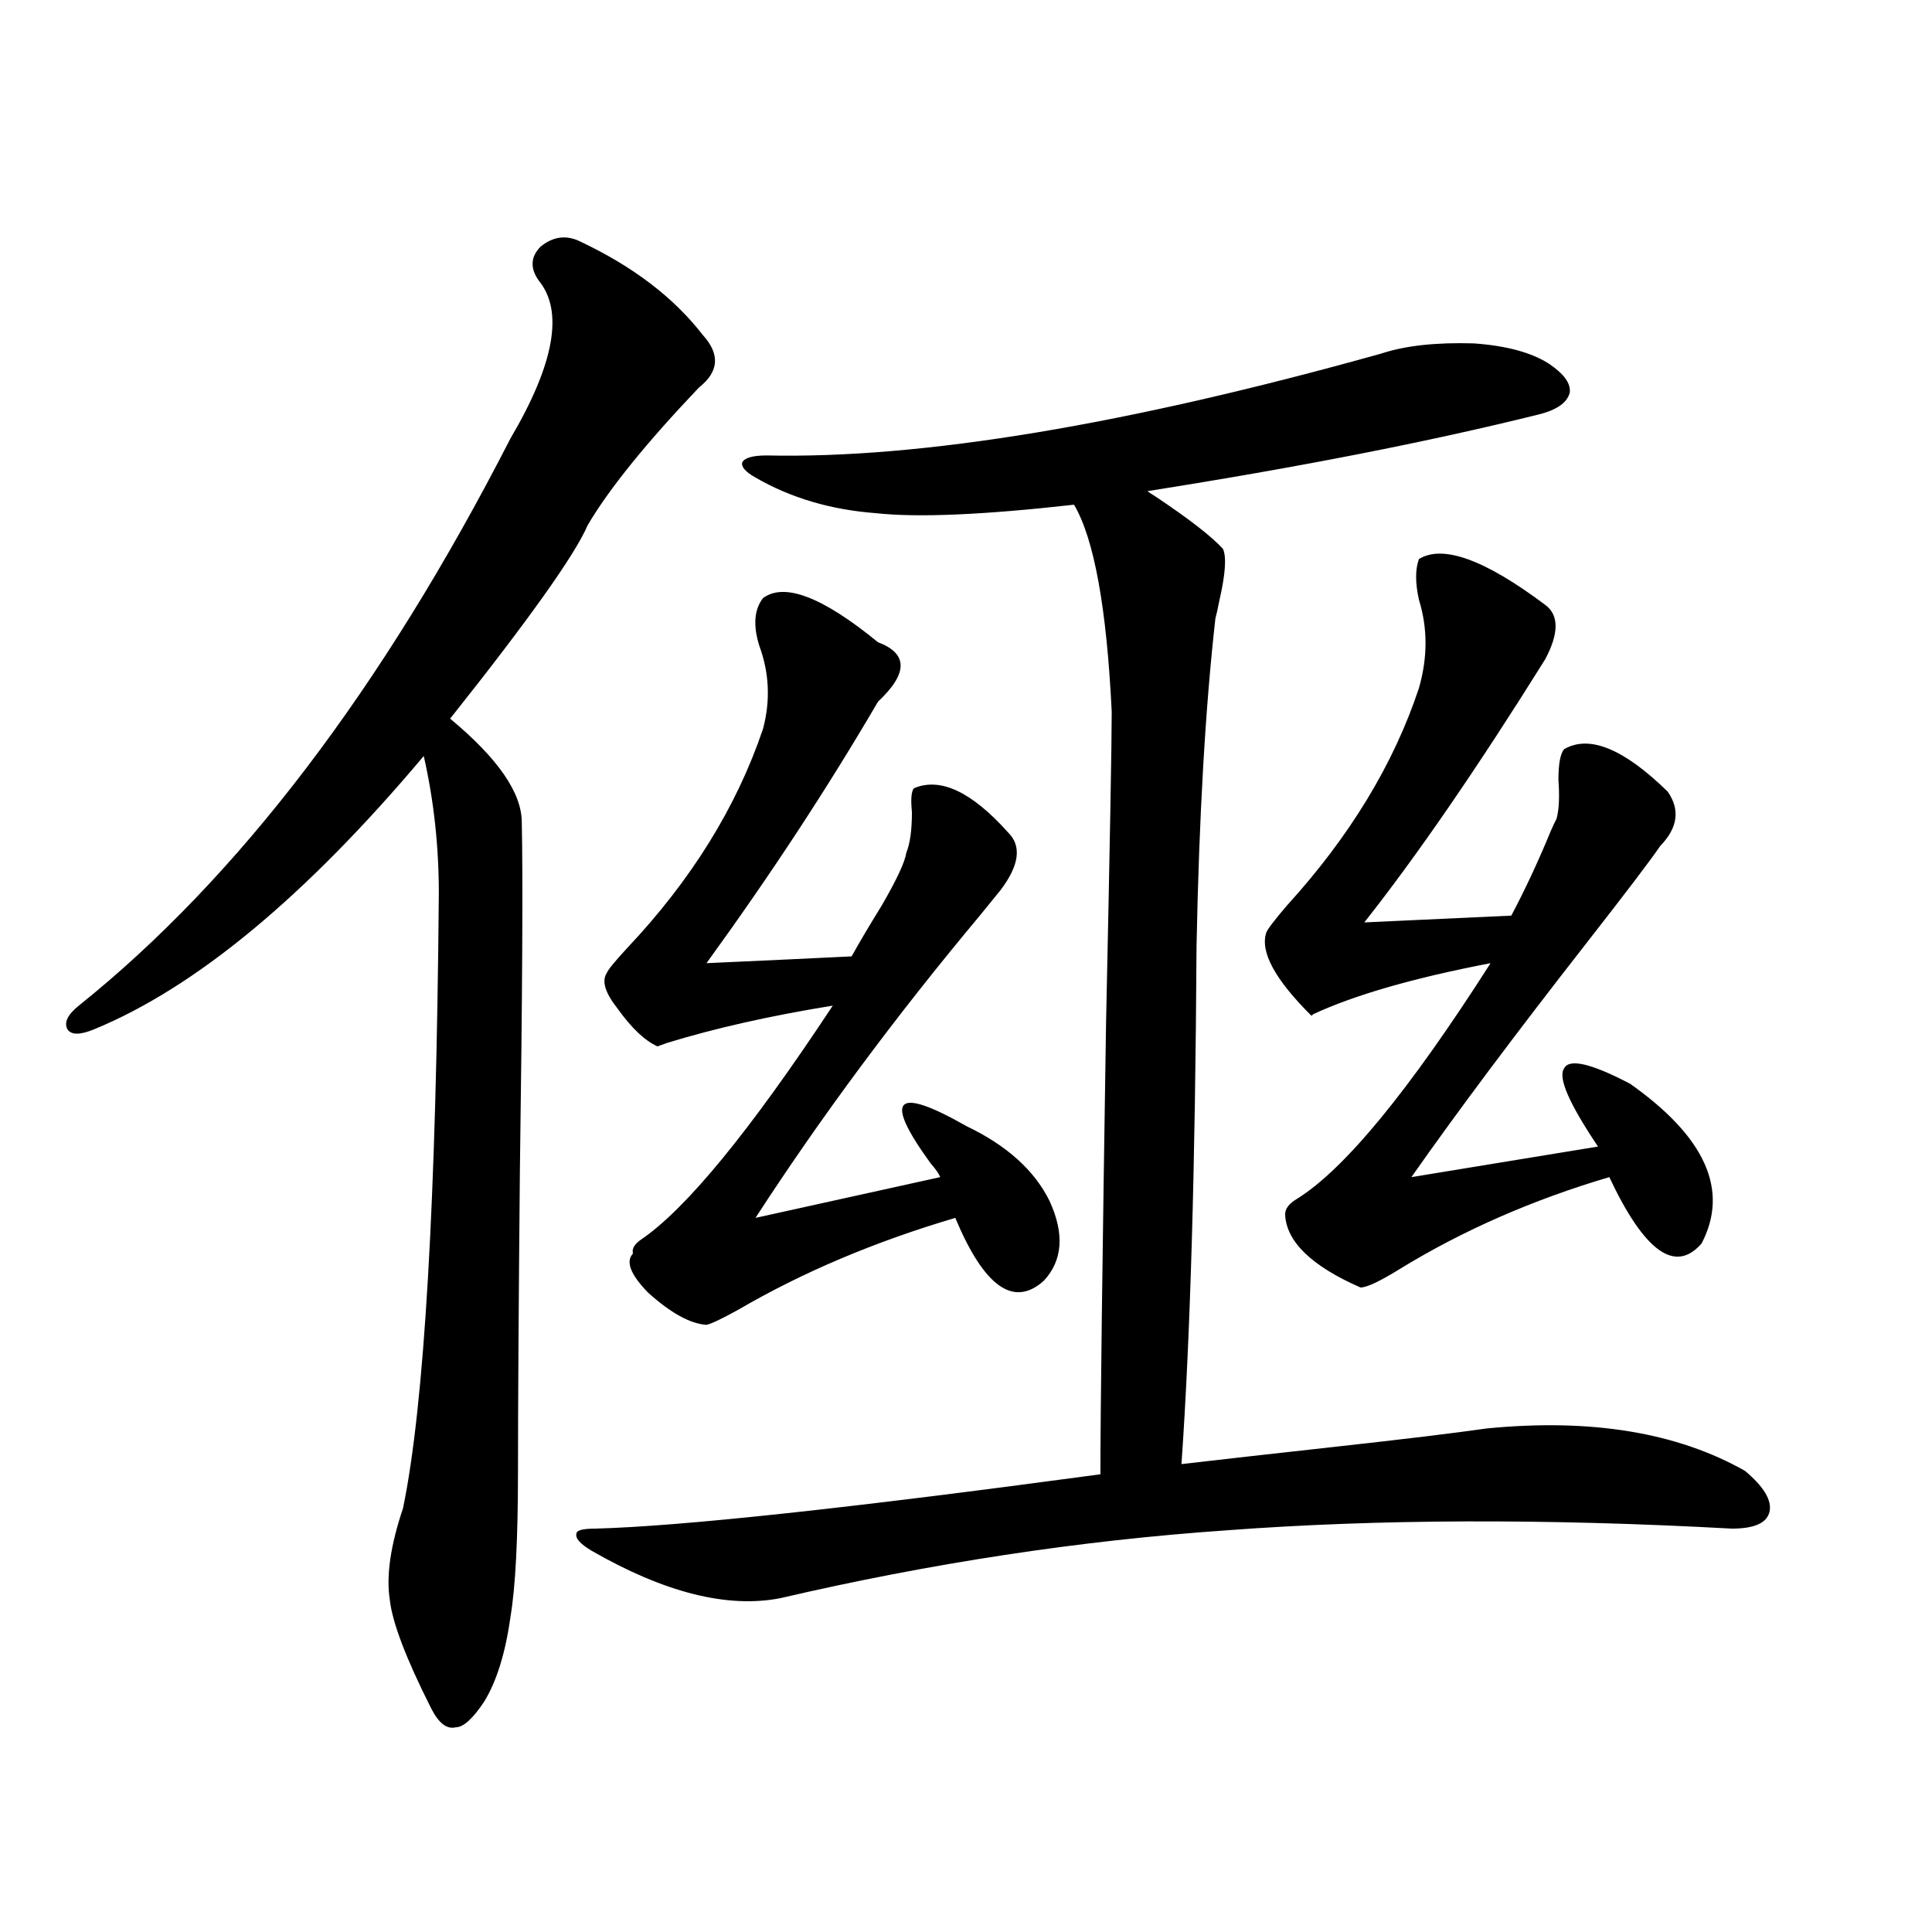 <?xml version="1.0" encoding="utf-8"?>
<!-- Generator: Adobe Illustrator 16.0.0, SVG Export Plug-In . SVG Version: 6.00 Build 0)  -->
<!DOCTYPE svg PUBLIC "-//W3C//DTD SVG 1.1//EN" "http://www.w3.org/Graphics/SVG/1.1/DTD/svg11.dtd">
<svg version="1.1" id="图层_1" xmlns="http://www.w3.org/2000/svg" xmlns:xlink="http://www.w3.org/1999/xlink" x="0px" y="0px"
	 width="1000px" height="1000px" viewBox="0 0 1000 1000" enable-background="new 0 0 1000 1000" xml:space="preserve">
<path d="M300.31,125c27.316,12.896,48.444,29.004,63.413,48.34c9.101,9.971,8.445,19.048-1.951,27.246
	c-27.316,28.716-46.508,52.446-57.56,71.191c-6.509,15.244-30.243,48.643-71.218,100.195c24.71,20.518,37.072,38.384,37.072,53.613
	c0.641,28.125,0.32,88.481-0.976,181.055c-0.655,70.313-0.976,121.88-0.976,154.688c0,35.156-1.311,60.356-3.902,75.586
	c-2.606,18.746-7.164,33.398-13.658,43.945c-5.854,8.789-10.731,13.184-14.634,13.184c-4.558,1.168-8.78-2.06-12.683-9.668
	c-13.018-25.79-20.167-44.535-21.463-56.25c-1.951-12.305,0.32-28.125,6.829-47.461c11.052-53.311,17.226-159.37,18.536-318.164
	c0-24.609-2.606-48.34-7.805-71.191C158.194,463.97,101.29,511.143,48.608,532.813c-7.164,2.939-11.707,2.939-13.658,0
	c-1.951-3.516,0-7.607,5.854-12.305c82.59-66.206,157.069-164.053,223.409-293.555c22.759-38.672,27.637-65.918,14.634-81.738
	c-4.558-6.44-4.237-12.305,0.976-17.578C286.316,122.363,293.146,121.484,300.31,125z M714.934,183.008
	c12.348-4.092,28.292-5.85,47.804-5.273c16.905,1.182,29.908,4.697,39.023,10.547c7.805,5.273,11.372,10.259,10.731,14.941
	c-1.311,5.273-6.829,9.092-16.585,11.426c-56.584,14.063-123.899,27.246-201.946,39.551c0.641,0.591,1.951,1.47,3.902,2.637
	c17.561,11.729,29.268,20.806,35.121,27.246c1.951,4.106,1.296,13.184-1.951,27.246c-0.655,3.516-1.311,6.455-1.951,8.789
	c-5.213,46.294-8.46,102.832-9.756,169.629c-0.655,114.258-3.262,203.618-7.805,268.066c20.152-2.334,46.173-5.273,78.047-8.789
	c37.072-4.092,63.733-7.319,79.998-9.668c53.978-5.273,98.534,2.061,133.655,21.973c9.756,8.213,13.979,15.244,12.683,21.094
	c-1.311,5.864-7.805,8.789-19.512,8.789c-96.263-5.273-183.41-4.971-261.457,0.879c-76.096,5.273-153.167,17.002-231.214,35.156
	c-27.316,5.273-59.846-2.925-97.559-24.609c-5.854-3.516-8.46-6.44-7.805-8.789c0-1.758,3.247-2.637,9.756-2.637
	c44.222-1.167,131.369-10.547,261.457-28.125c0-31.05,0.976-108.984,2.927-233.789c1.951-90.815,2.927-144.429,2.927-160.84
	c-2.606-53.901-9.115-89.648-19.512-107.227c-46.828,5.273-80.974,6.743-102.437,4.395c-23.414-1.758-44.236-7.91-62.438-18.457
	c-5.213-2.925-7.484-5.562-6.829-7.91c1.296-2.334,5.519-3.516,12.683-3.516C476.891,237.5,582.895,219.922,714.934,183.008z
	 M394.941,309.57c11.052-8.198,30.884-0.576,59.511,22.852c15.609,5.864,15.609,16.123,0,30.762
	c-26.021,44.536-55.608,89.648-88.778,135.352c26.006-1.167,51.051-2.334,75.12-3.516c3.902-7.031,9.101-15.82,15.609-26.367
	c7.805-13.472,12.027-22.549,12.683-27.246c1.951-4.683,2.927-11.714,2.927-21.094c-0.655-6.44-0.335-10.547,0.976-12.305
	c13.658-5.85,29.908,1.758,48.779,22.852c7.149,7.031,5.854,17.002-3.902,29.883c-1.951,2.349-5.533,6.743-10.731,13.184
	c-43.581,52.158-82.284,104.302-116.095,156.445l95.607-21.094c-0.655-1.758-2.286-4.092-4.878-7.031
	c-24.725-33.975-18.536-40.43,18.536-19.336c20.808,9.971,35.121,22.852,42.926,38.672c7.805,17.002,6.829,30.762-2.927,41.309
	c-15.609,14.063-30.898,3.228-45.853-32.52c-41.63,12.305-79.022,28.125-112.192,47.461c-8.46,4.697-13.993,7.334-16.585,7.91
	c-8.46-0.576-18.536-6.152-30.243-16.699c-9.115-9.365-11.707-16.108-7.805-20.215c-0.655-2.334,0.641-4.683,3.902-7.031
	c23.414-15.82,56.584-56.25,99.51-121.289c-32.529,5.273-61.142,11.729-85.852,19.336l-4.878,1.758
	c-6.509-2.925-13.338-9.365-20.487-19.336c-6.509-8.198-8.46-14.351-5.854-18.457c0.641-1.758,4.223-6.152,10.731-13.184
	c33.17-35.156,56.584-72.949,70.242-113.379c3.902-14.639,3.247-29.004-1.951-43.066
	C389.729,323.633,390.384,315.435,394.941,309.57z M734.445,289.355c12.348-7.607,34.146,0.303,65.364,23.73
	c7.149,5.273,7.149,14.653,0,28.125c-35.121,56.25-66.34,101.665-93.656,136.23c24.71-1.167,50.075-2.334,76.096-3.516
	c7.149-13.472,13.979-28.125,20.487-43.945c1.296-2.925,2.271-4.971,2.927-6.152c1.296-4.683,1.616-11.426,0.976-20.215
	c0-8.198,0.976-13.472,2.927-15.82c13.003-7.607,30.884-0.288,53.657,21.973c6.494,9.38,5.198,18.76-3.902,28.125
	c-5.213,7.622-17.896,24.321-38.048,50.098c-37.072,47.461-67.315,87.891-90.729,121.289l96.583-15.82
	c-14.969-22.261-20.822-35.732-17.561-40.43c2.592-5.273,13.979-2.637,34.146,7.91c39.023,27.549,51.371,55.083,37.072,82.617
	c-13.658,15.82-29.603,4.395-47.804-34.277c-39.679,11.729-75.775,27.549-108.29,47.461c-10.411,6.455-17.24,9.668-20.487,9.668
	c-25.365-11.123-38.383-23.73-39.023-37.793c0-2.925,1.951-5.562,5.854-7.91c24.71-15.229,58.2-55.947,100.485-122.168
	c-39.679,7.622-70.242,16.411-91.705,26.367l-0.976,0.879c-18.871-18.745-26.676-33.096-23.414-43.066
	c0.641-1.758,4.223-6.44,10.731-14.063c32.515-35.732,55.273-73.237,68.291-112.5c4.543-15.82,4.543-31.05,0-45.703
	C732.494,301.66,732.494,294.629,734.445,289.355z"/>
</svg>
